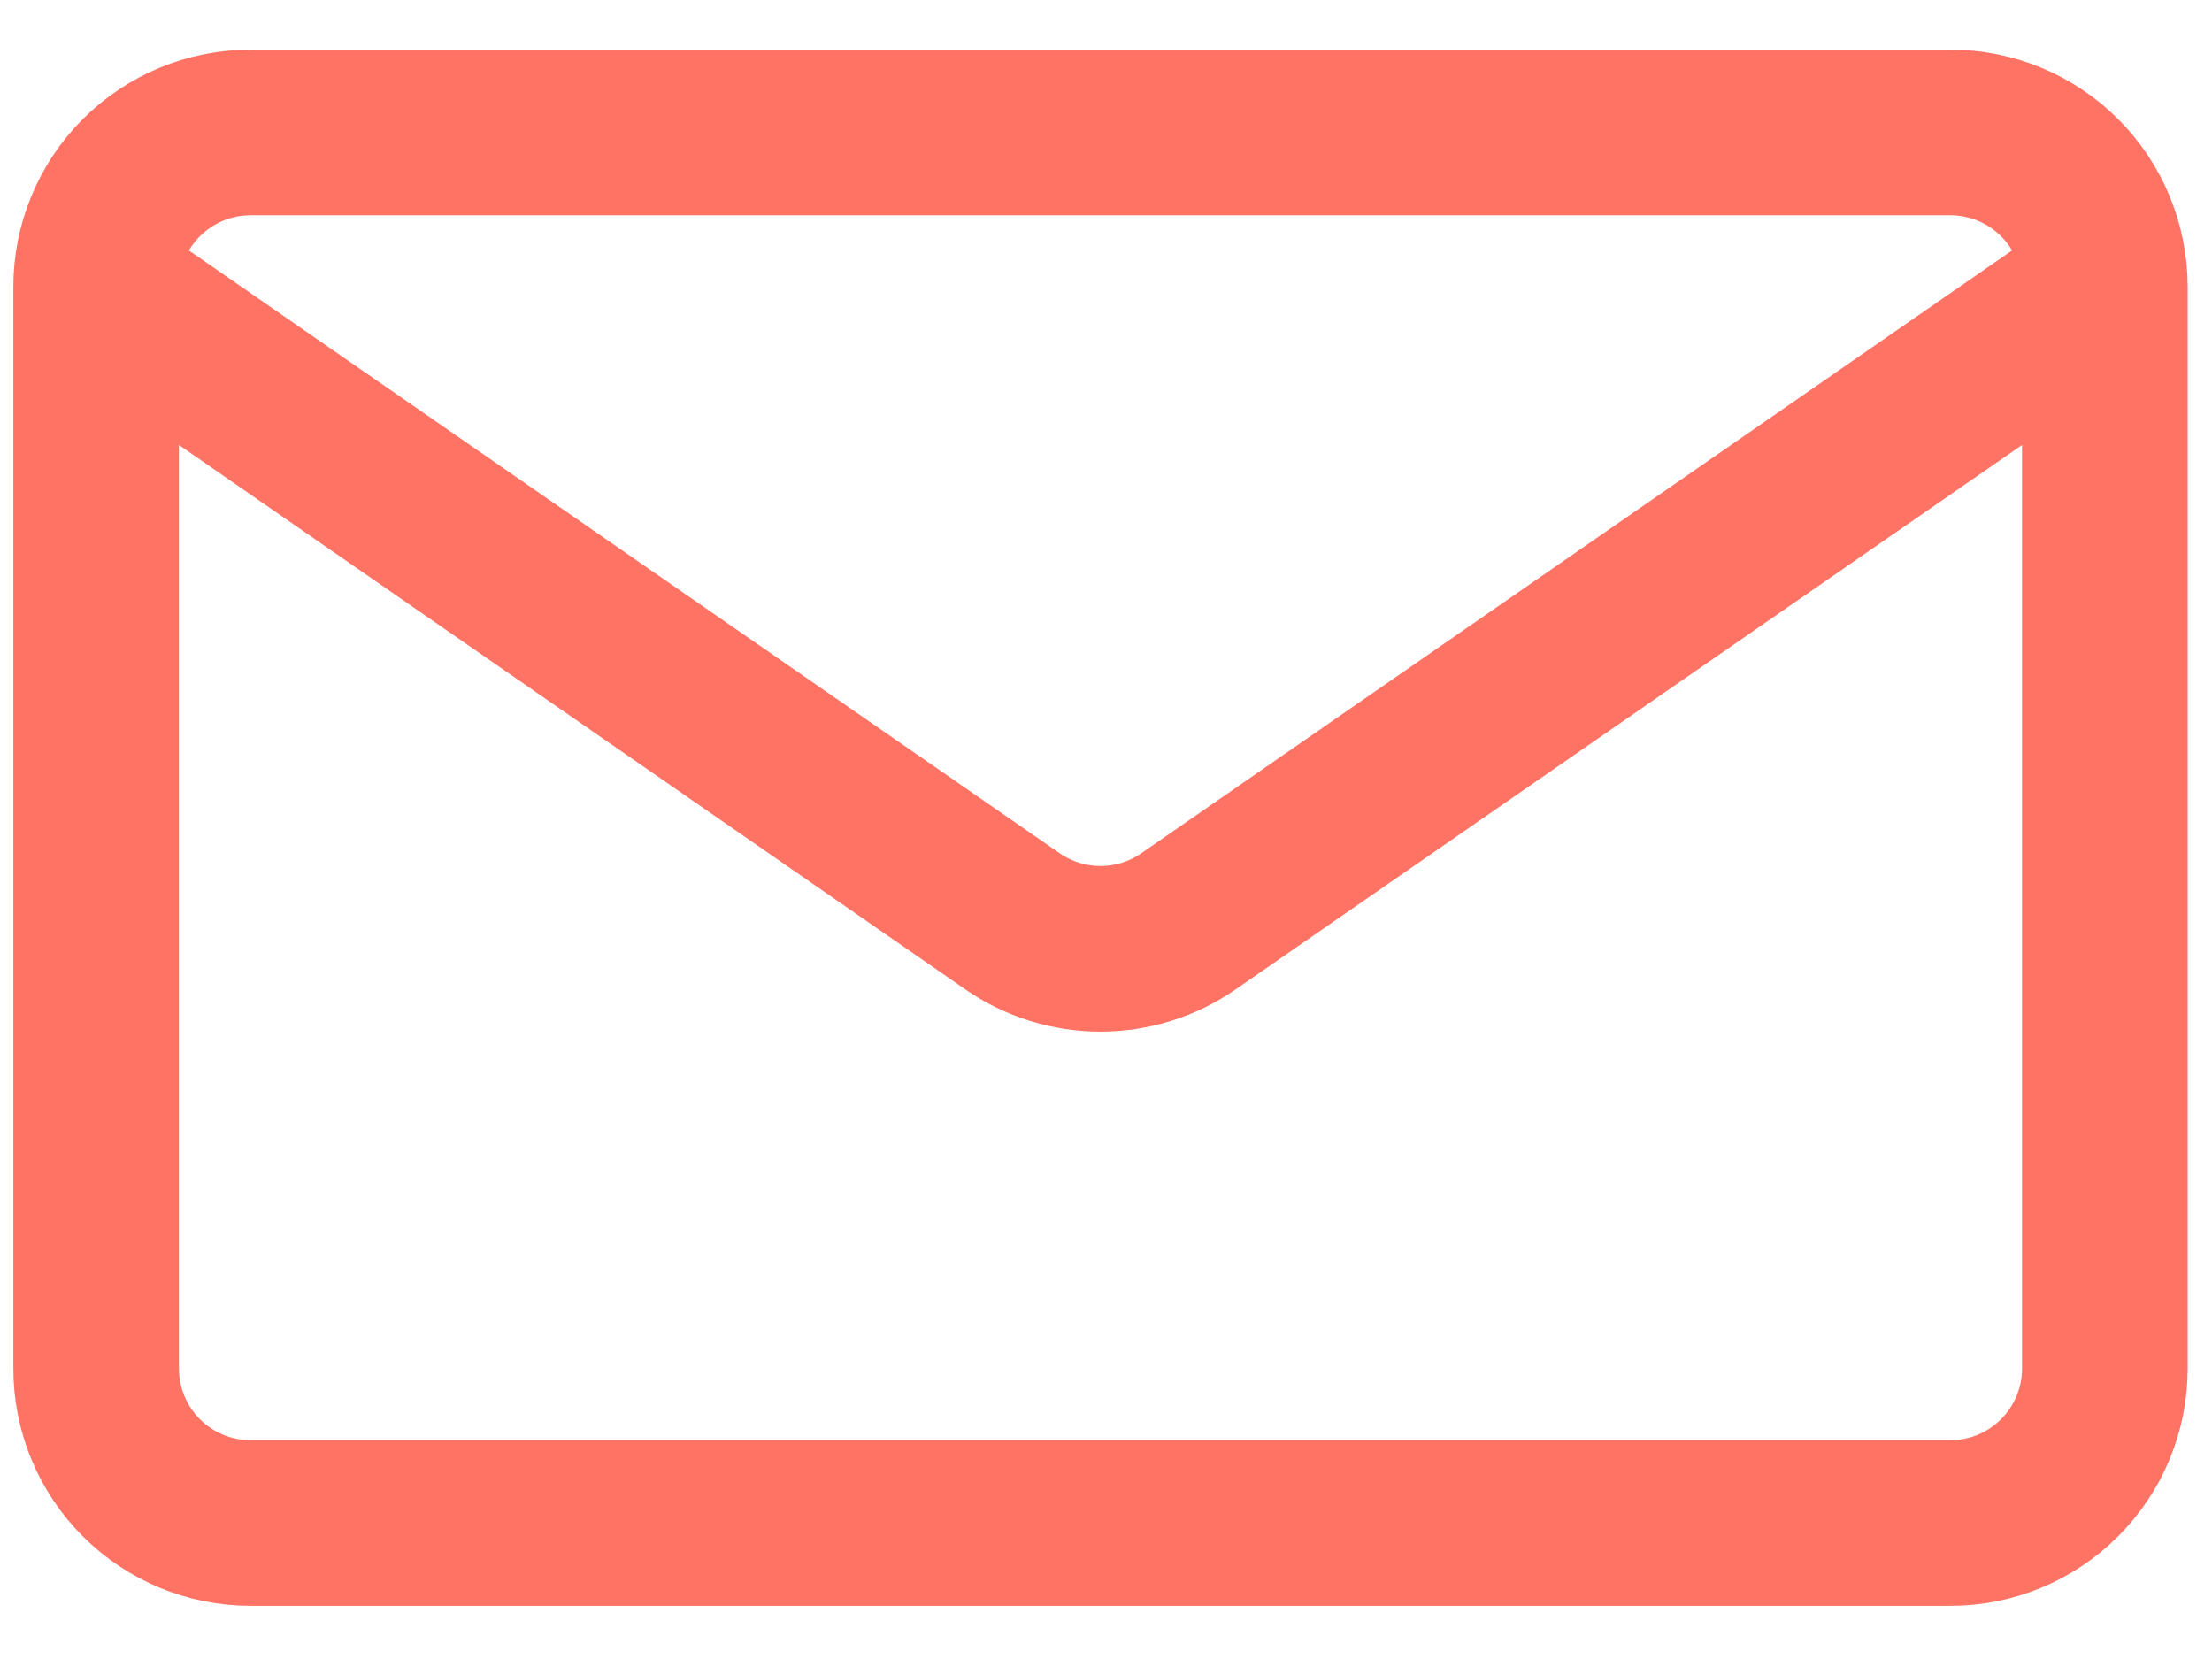 <svg width="32" height="24" viewBox="0 0 32 24" fill="none" xmlns="http://www.w3.org/2000/svg">
<g id="Frame 56">
<path id="Vector" d="M30.45 4.151V19.798C30.45 20.391 30.214 20.959 29.795 21.378C29.376 21.798 28.807 22.033 28.214 22.033H3.626C3.033 22.033 2.465 21.798 2.045 21.378C1.626 20.959 1.391 20.391 1.391 19.798V4.151M30.45 4.151C30.45 3.558 30.214 2.989 29.795 2.57C29.376 2.151 28.807 1.916 28.214 1.916H3.626C3.033 1.916 2.465 2.151 2.045 2.57C1.626 2.989 1.391 3.558 1.391 4.151M30.45 4.151L17.192 13.329C16.818 13.588 16.375 13.726 15.92 13.726C15.466 13.726 15.022 13.588 14.648 13.329L1.391 4.151" stroke="#FE7364" stroke-width="2.396" stroke-linecap="round" stroke-linejoin="round"/>
</g>
</svg>
